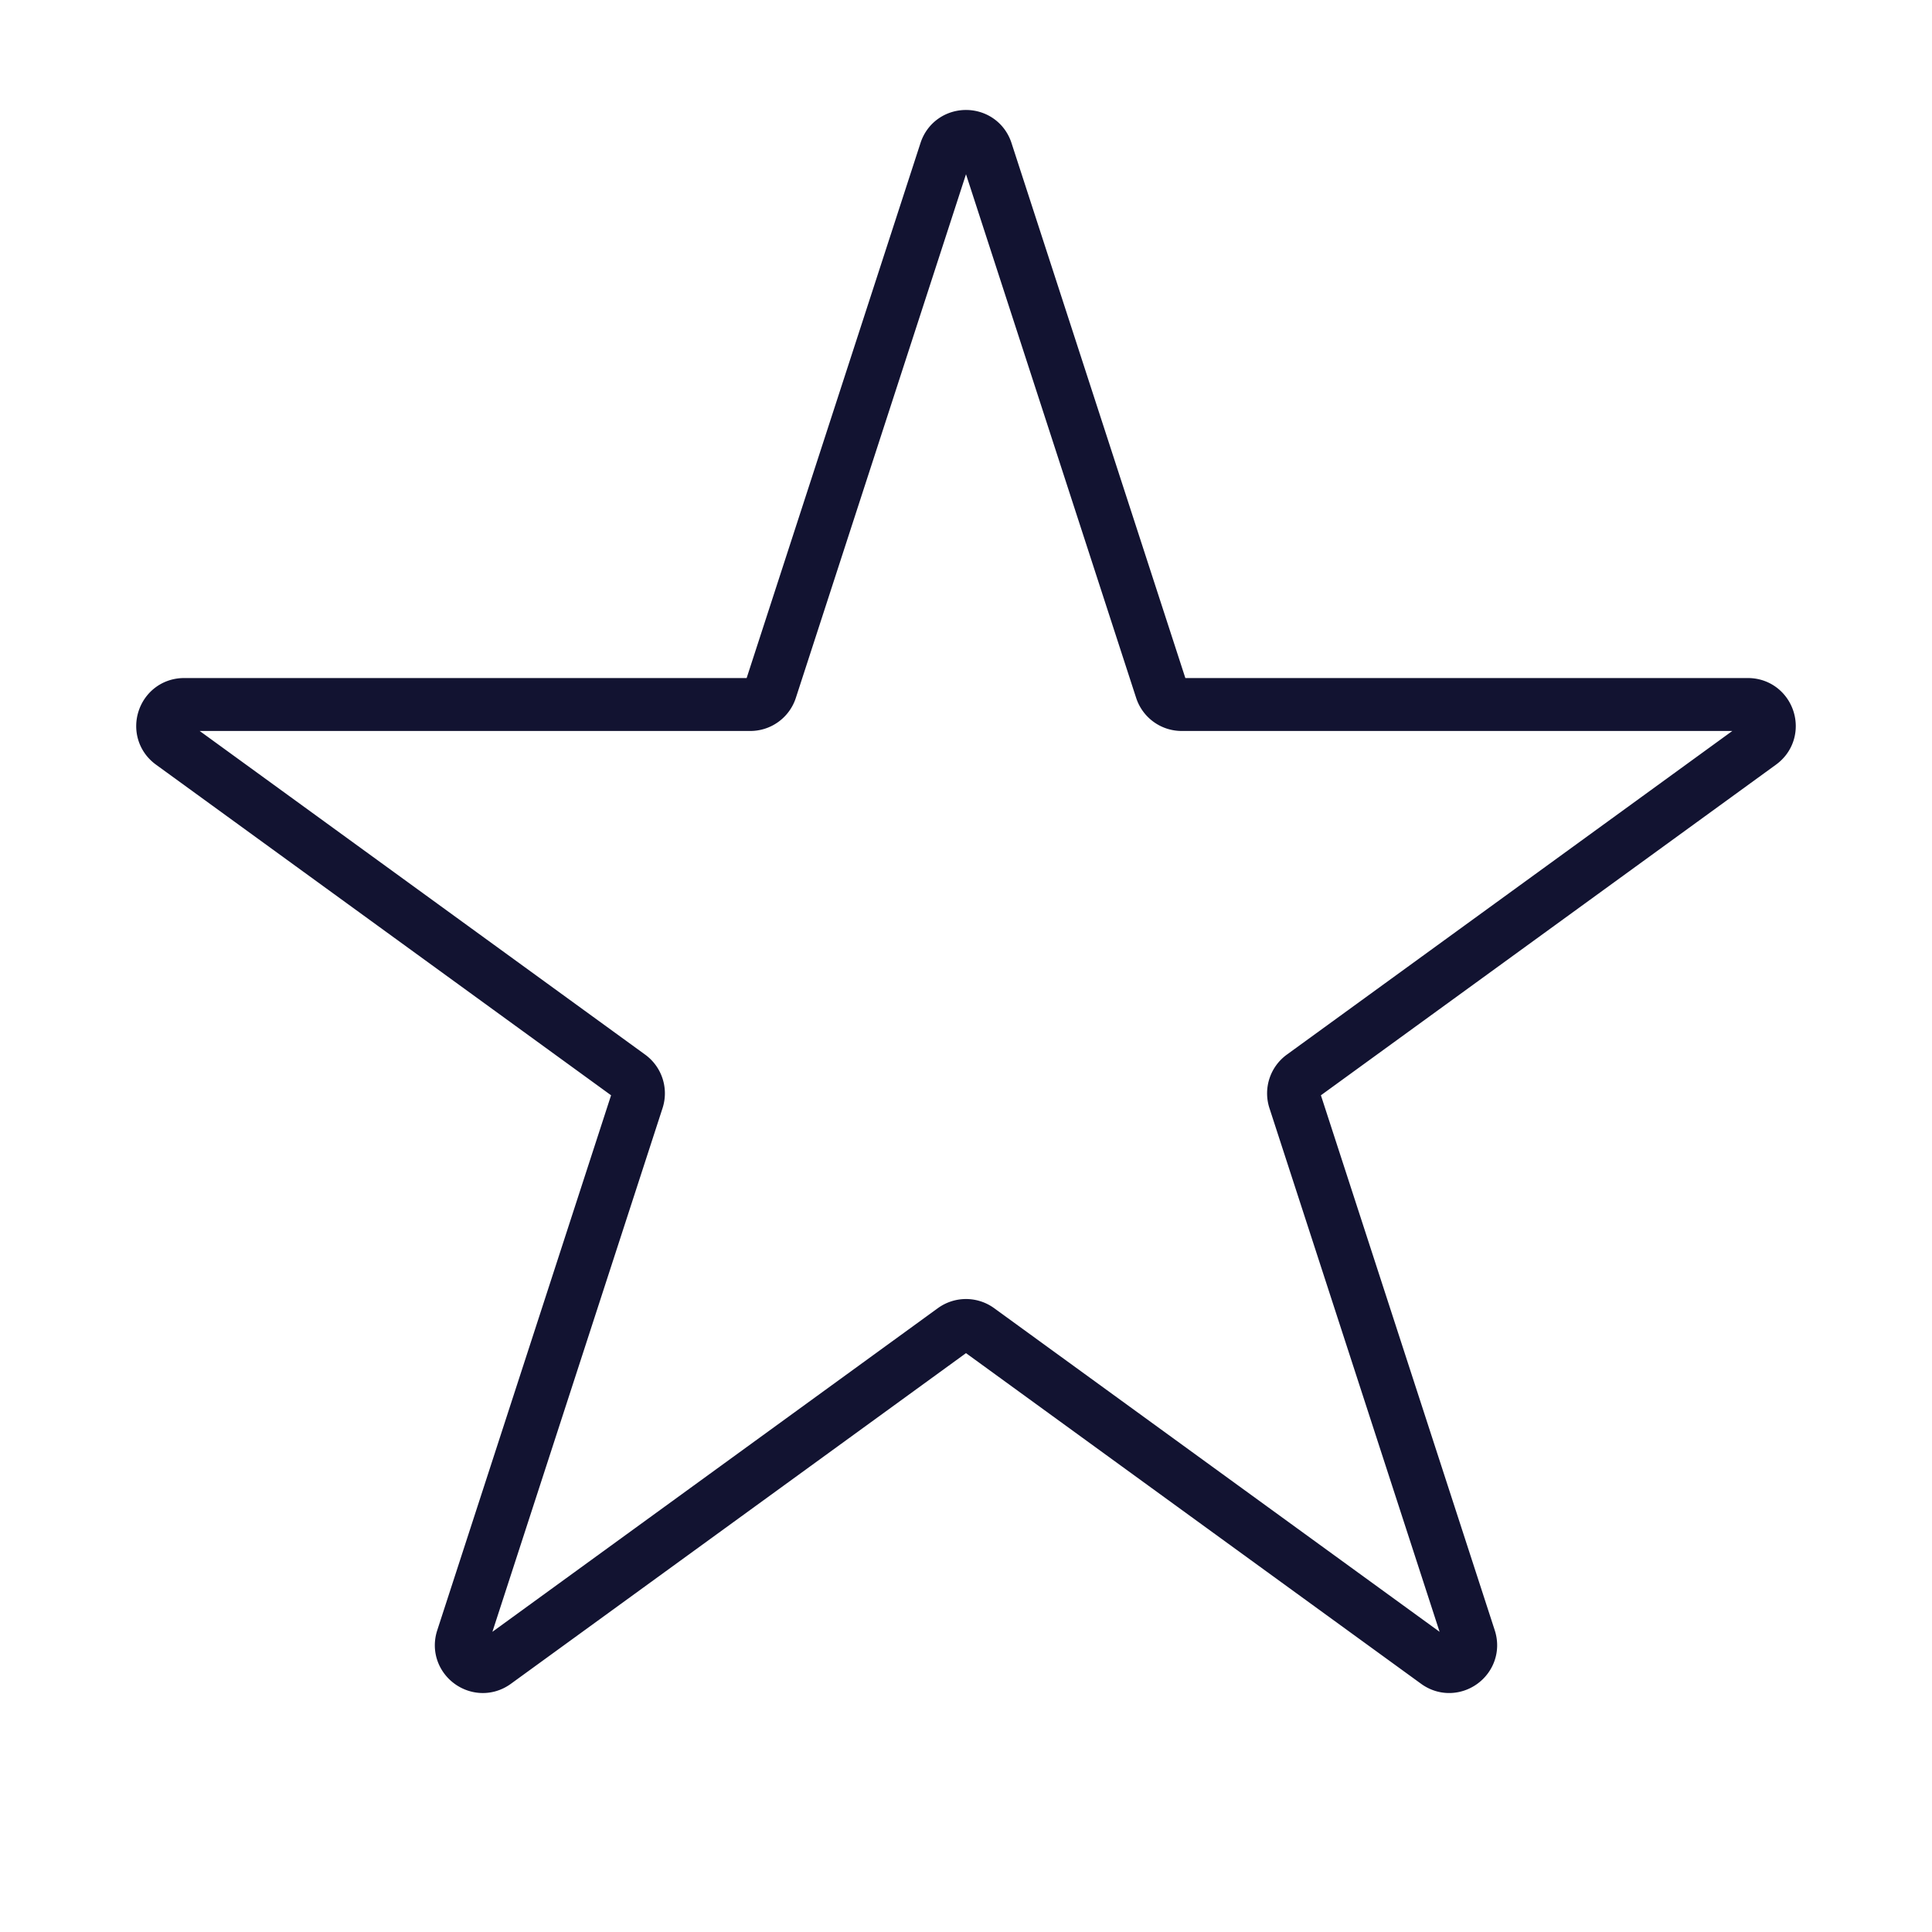 <?xml version="1.0" encoding="UTF-8"?>
<svg data-bbox="36.206 30.366 357.586 340.559" style="width:100%;height:100%;content-visibility:visible" height="430" width="430" viewBox="0 0 430 430" xmlns="http://www.w3.org/2000/svg" data-type="ugc">
    <g>
        <defs>
            <clipPath id="f70d997c-ed2d-49f1-a50e-3741ad2af946">
                <path d="M430 0v430H0V0z"/>
            </clipPath>
            <clipPath id="0c1019fd-28bd-4216-845f-f87bc5f41f62">
                <path d="M0 0h430v430H0z"/>
            </clipPath>
        </defs>
        <g clip-path="url(#f70d997c-ed2d-49f1-a50e-3741ad2af946)">
            <g clip-path="url(#0c1019fd-28bd-4216-845f-f87bc5f41f62)" display="block">
                <path d="m219.53 33.658 38.942 119.852a4.765 4.765 0 0 0 4.53 3.29H389.02c4.613 0 6.532 5.906 2.8 8.619l-50.311 36.556-51.642 37.517a4.76 4.76 0 0 0-1.73 5.324l14.714 45.277 24.229 74.575c1.425 4.39-3.599 8.037-7.33 5.324l-47.64-34.61-54.31-39.463a4.77 4.77 0 0 0-5.602 0l-48.526 35.26-53.424 38.813c-3.731 2.713-8.755-.935-7.33-5.324l22.158-68.19 16.784-51.662a4.76 4.76 0 0 0-1.729-5.324l-52.8-38.36-49.154-35.713c-3.731-2.713-1.812-8.618 2.801-8.618h126.019a4.765 4.765 0 0 0 4.53-3.291L210.47 33.658c1.425-4.39 7.635-4.39 9.06 0" stroke-width="11.78" stroke="#121331" class="primary" stroke-linejoin="round" stroke-linecap="round" fill="none" display="block"/>
            </g>
        </g>
    </g>
</svg>

